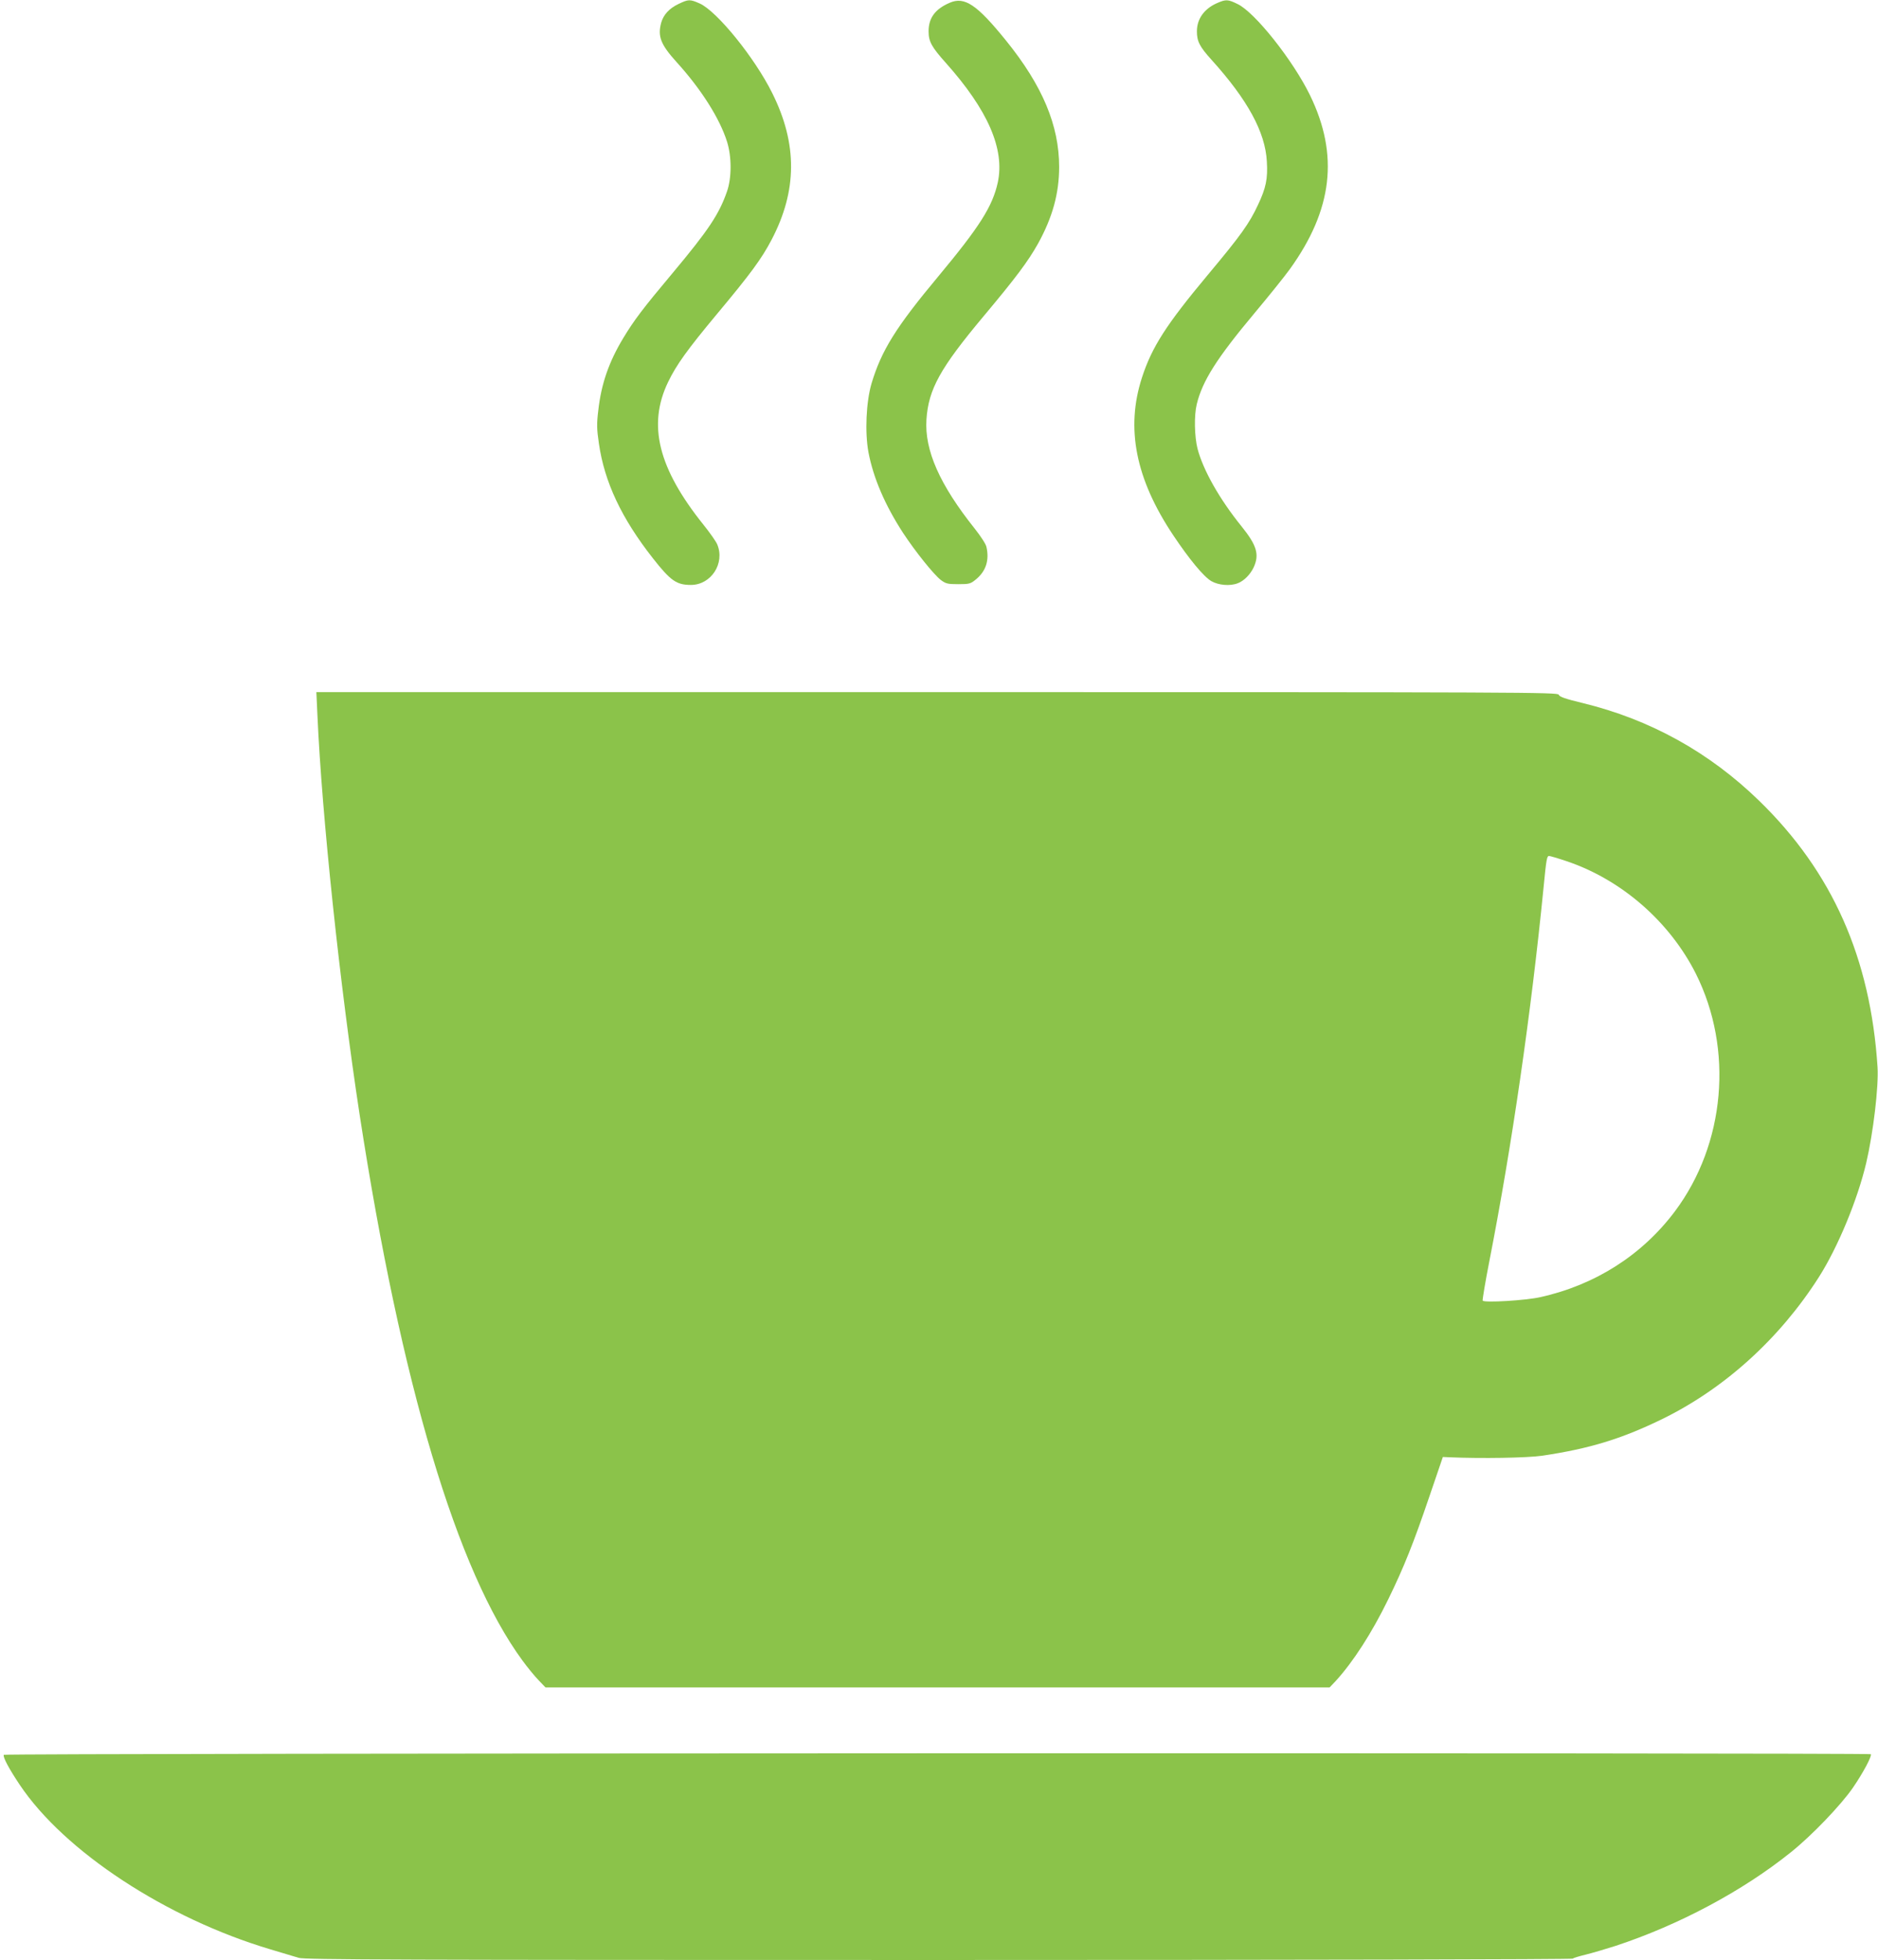 <?xml version="1.0" standalone="no"?>
<!DOCTYPE svg PUBLIC "-//W3C//DTD SVG 20010904//EN"
 "http://www.w3.org/TR/2001/REC-SVG-20010904/DTD/svg10.dtd">
<svg version="1.0" xmlns="http://www.w3.org/2000/svg"
 width="1227pt" height="1280pt" viewBox="0 0 1227 1280"
 preserveAspectRatio="xMidYMid meet">
<g transform="translate(0,1280) scale(0.1,-0.1)"
fill="#8bc34a" stroke="none">
<path d="M4433 12774 c-61 -29 -98 -70 -113 -122 -24 -89 -4 -142 100 -257
161 -177 282 -368 330 -520 31 -98 31 -236 0 -325 -52 -150 -122 -254 -357
-535 -193 -230 -251 -307 -321 -423 -93 -154 -144 -299 -163 -472 -11 -89 -10
-122 4 -217 36 -250 147 -487 352 -748 116 -148 155 -175 249 -175 132 0 224
141 172 265 -8 19 -48 76 -89 127 -297 370 -367 653 -232 933 54 112 125 211
320 445 219 262 291 360 356 484 168 320 170 626 5 957 -115 232 -361 535
-474 586 -65 29 -74 28 -139 -3z"/>
<path d="M6205 12782 c-95 -41 -138 -99 -138 -186 0 -67 19 -102 112 -206 275
-308 387 -563 340 -782 -34 -155 -118 -288 -387 -611 -278 -333 -373 -485
-438 -702 -35 -120 -44 -318 -20 -448 32 -169 109 -347 226 -527 81 -123 200
-271 246 -307 34 -25 45 -28 115 -28 71 0 80 2 115 31 65 53 89 124 69 212 -3
18 -38 71 -76 119 -229 287 -329 512 -316 713 13 198 90 336 371 672 213 254
293 361 358 477 95 172 138 328 138 501 0 271 -109 531 -347 825 -191 236
-271 289 -368 247z"/>
<path d="M7950 12779 c-83 -37 -130 -103 -130 -184 0 -65 18 -100 95 -185 236
-261 352 -473 362 -665 7 -112 -6 -173 -57 -281 -57 -123 -112 -200 -327 -457
-274 -328 -367 -473 -432 -673 -107 -330 -42 -661 204 -1029 105 -157 199
-271 249 -300 47 -27 122 -34 173 -14 40 15 82 57 104 104 38 83 21 143 -79
267 -144 178 -251 367 -288 508 -20 80 -23 216 -5 290 37 153 132 302 379 597
93 111 196 239 229 285 280 388 322 746 132 1136 -111 228 -361 543 -474 596
-63 31 -76 31 -135 5z"/>
<path d="M2074 8128 c29 -657 147 -1766 276 -2610 271 -1758 635 -2979 1064
-3563 32 -44 79 -101 104 -127 l46 -48 2562 0 2561 0 40 42 c114 125 235 312
343 533 104 213 166 369 270 675 l87 255 44 -2 c211 -9 505 -4 604 10 309 46
516 109 780 237 411 200 772 527 1029 930 124 195 252 504 309 745 46 196 82
499 74 626 -46 713 -295 1274 -773 1739 -327 318 -713 531 -1151 638 -116 28
-154 41 -159 55 -5 16 -207 17 -4061 17 l-4056 0 7 -152z m8161 -952 c358
-120 673 -394 845 -735 247 -493 193 -1111 -137 -1552 -214 -285 -519 -480
-878 -560 -97 -22 -368 -38 -378 -23 -2 5 17 122 44 259 146 745 273 1620 354
2440 18 187 22 205 36 205 6 0 58 -15 114 -34z"/>
<path d="M25 1340 c-8 -13 33 -90 104 -196 292 -436 958 -872 1636 -1074 77
-23 161 -48 187 -56 40 -12 639 -14 4180 -14 2339 0 4138 4 4144 9 5 5 43 16
84 26 41 10 129 36 195 57 413 136 830 358 1145 611 138 110 329 310 406 422
68 99 126 209 117 219 -11 10 -12191 7 -12198 -4z"/>
</g>
</svg>
